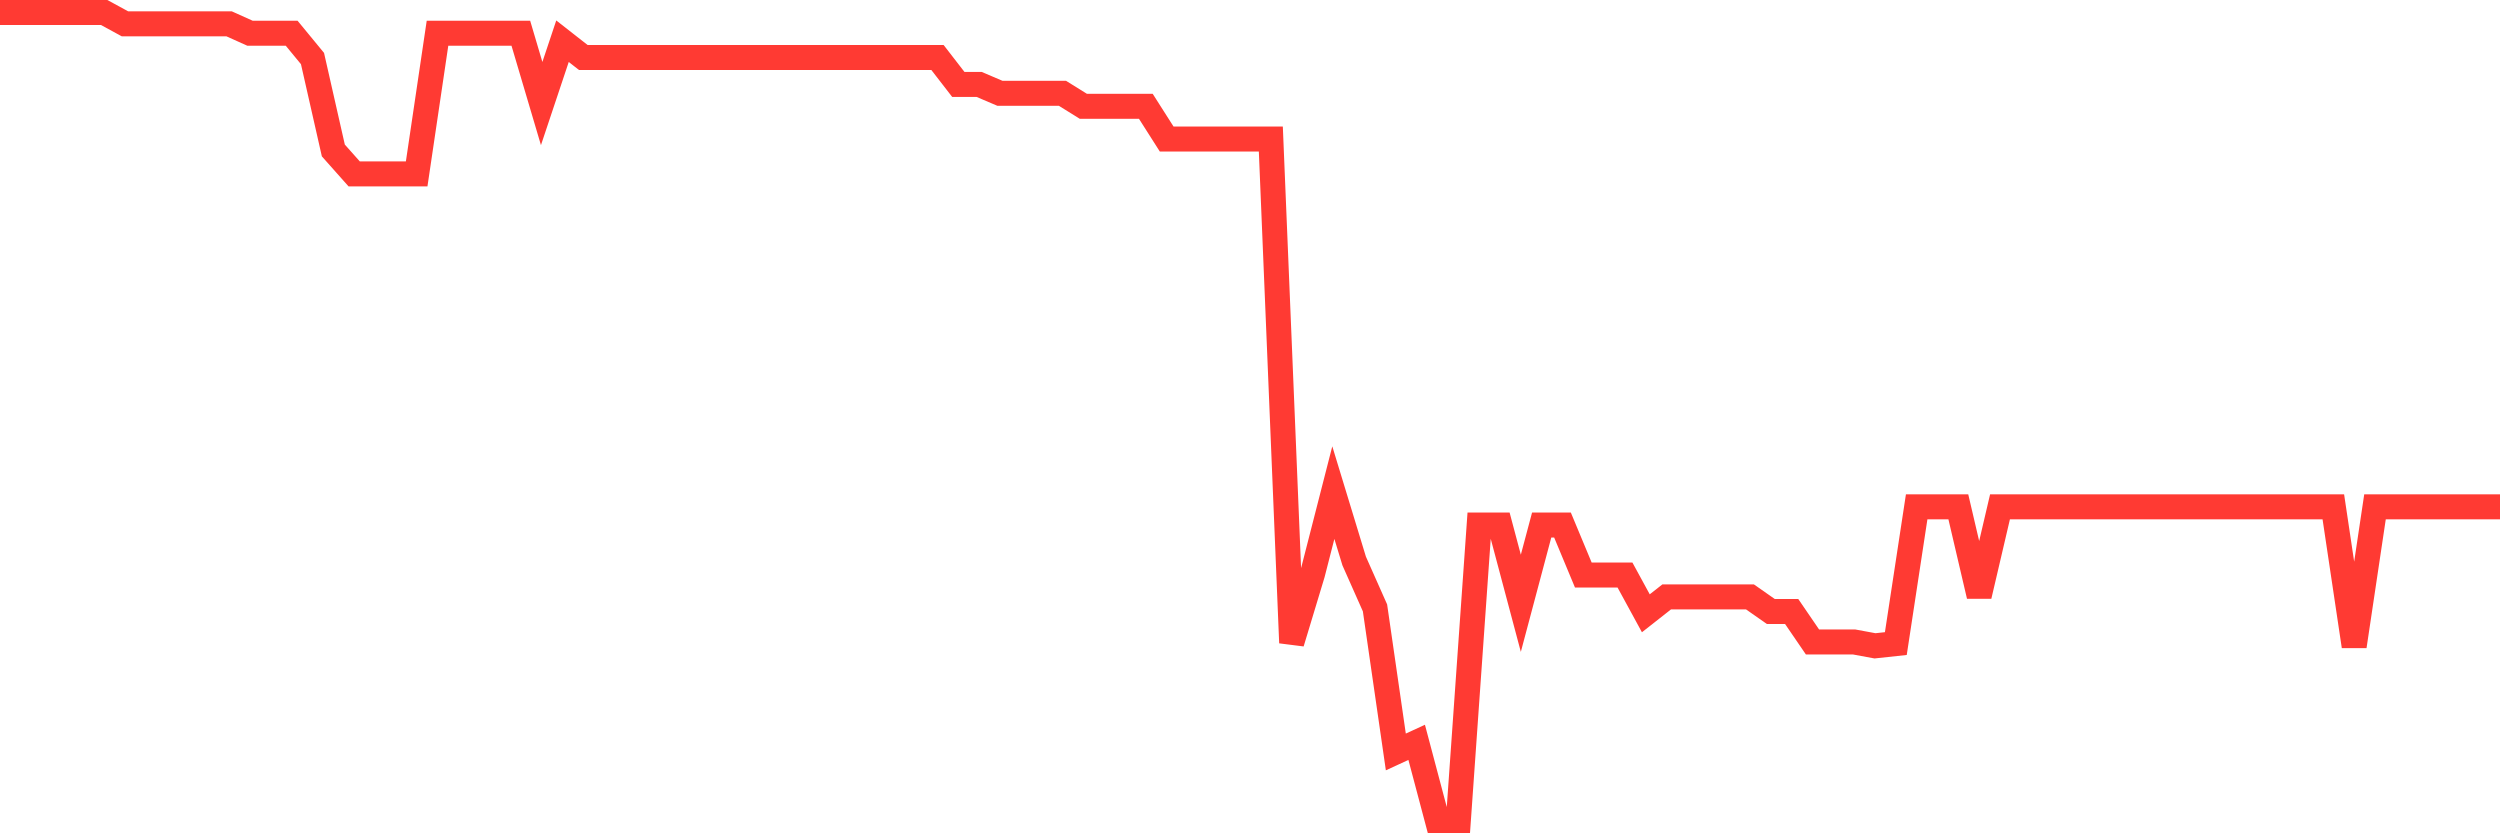 <svg
  xmlns="http://www.w3.org/2000/svg"
  xmlns:xlink="http://www.w3.org/1999/xlink"
  width="120"
  height="40"
  viewBox="0 0 120 40"
  preserveAspectRatio="none"
>
  <polyline
    points="0,0.6 1,0.6 2,0.6 3,0.6 4,0.6 5,0.6 6,1.145 7,1.145 8,1.145 9,1.145 10,1.145 11,1.145 12,1.595 13,1.595 14,1.595 15,2.81 16,7.222 17,8.347 18,8.347 19,8.347 20,8.347 21,1.595 22,1.595 23,1.595 24,1.595 25,1.595 26,4.971 27,1.978 28,2.761 29,2.761 30,2.761 31,2.761 32,2.761 33,2.761 34,2.761 35,2.761 36,2.761 37,2.761 38,2.761 39,2.761 40,2.761 41,2.761 42,2.761 43,2.761 44,2.761 45,2.761 46,4.053 47,4.053 48,4.48 49,4.48 50,4.48 51,4.48 52,5.102 53,5.102 54,5.102 55,5.102 56,6.673 57,6.673 58,6.673 59,6.673 60,6.673 61,6.673 62,30.856 63,27.549 64,23.646 65,26.928 66,29.179 67,36.094 68,35.632 69,39.4 70,39.4 71,25.202 72,25.202 73,28.958 74,25.202 75,25.202 76,27.603 77,27.603 78,27.603 79,29.438 80,28.652 81,28.652 82,28.652 83,28.652 84,28.652 85,29.352 86,29.352 87,30.815 88,30.815 89,30.815 90,31 91,30.892 92,24.328 93,24.328 94,24.328 95,28.605 96,24.328 97,24.328 98,24.328 99,24.328 100,24.328 101,24.328 102,24.328 103,24.328 104,24.328 105,24.328 106,24.328 107,24.328 108,24.328 109,24.328 110,24.328 111,24.328 112,24.328 113,31.022 114,24.328 115,24.328 116,24.328 117,24.328 118,24.328 119,24.328 120,24.328"
    fill="none"
    stroke="#ff3a33"
    stroke-width="1.2"
  >
  </polyline>
</svg>